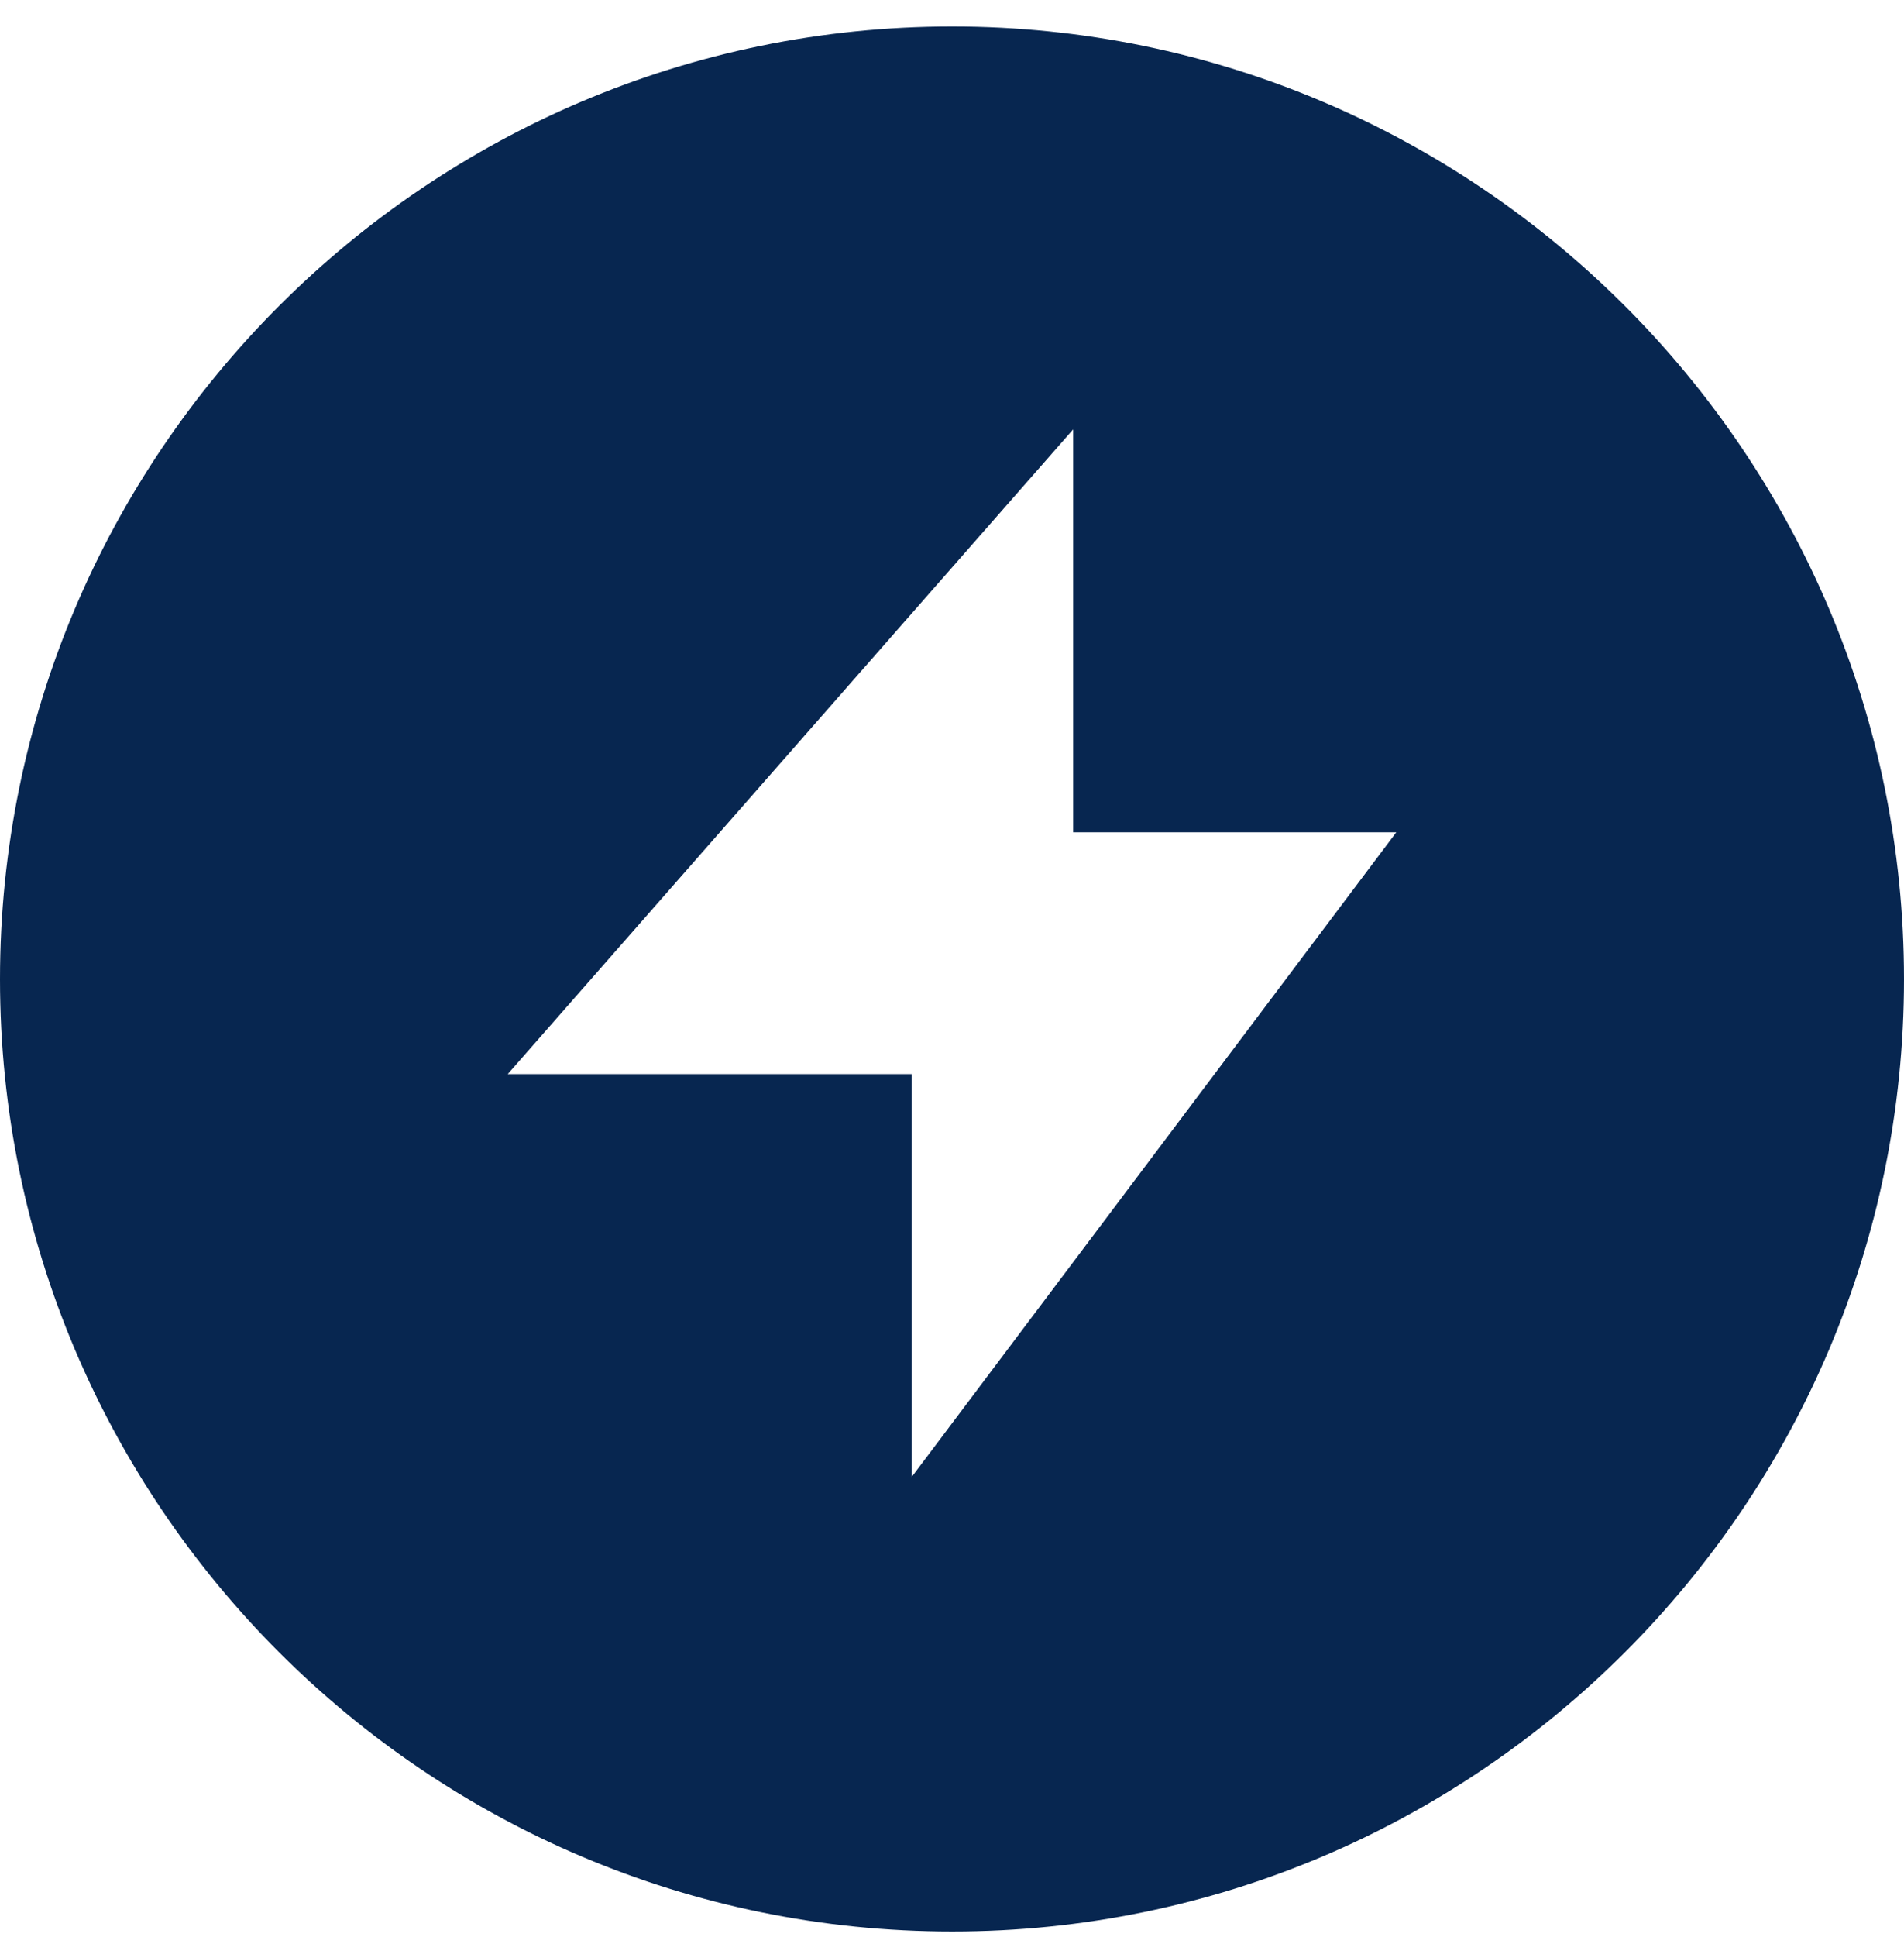 <?xml version="1.0" encoding="UTF-8"?>
<svg xmlns="http://www.w3.org/2000/svg" width="60" height="61" viewBox="0 0 60 61" fill="none">
  <path fill-rule="evenodd" clip-rule="evenodd" d="M0 30.84C0 14.293 13.458 0.835 30.005 0.835C46.542 0.835 60 14.302 60 30.84C60 47.377 46.552 60.835 30.005 60.835C13.458 60.835 0 47.387 0 30.84ZM28.727 46.523V33.83H16L33.818 13.523V26.215H44L28.727 46.523Z" fill="#072650"></path>
</svg>
